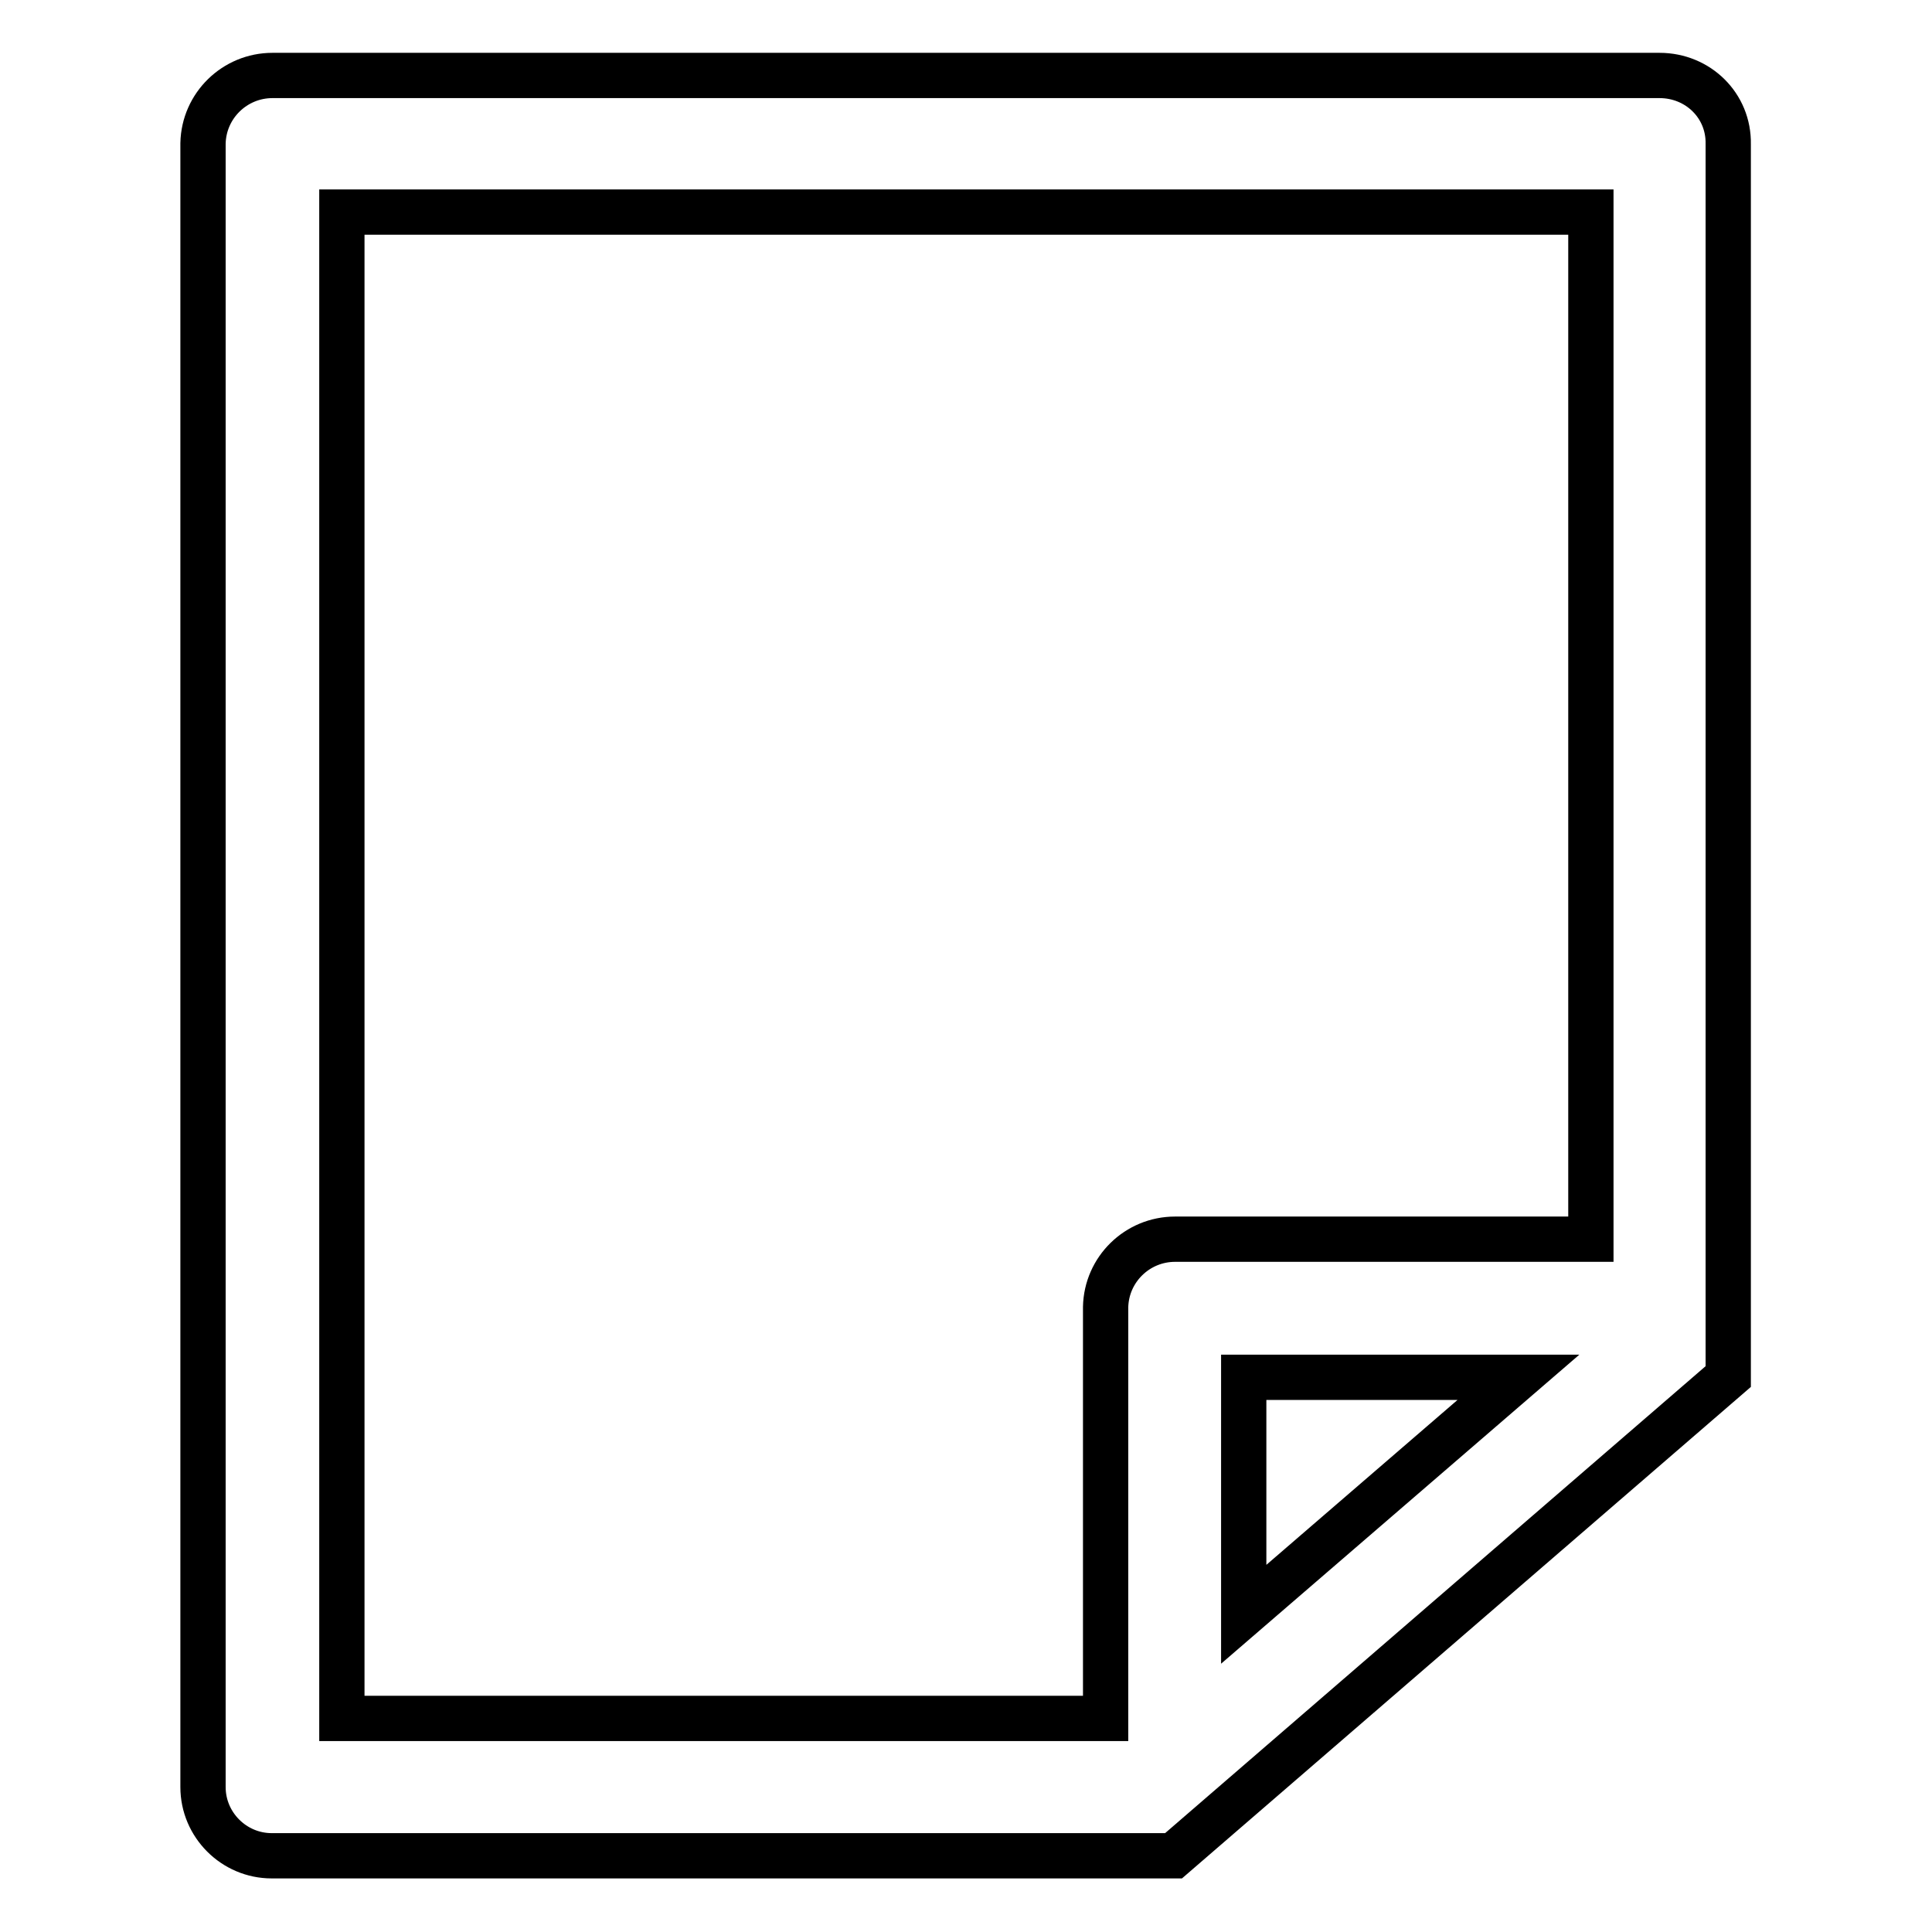 <?xml version="1.0" encoding="utf-8"?>
<!-- Svg Vector Icons : http://www.onlinewebfonts.com/icon -->
<!DOCTYPE svg PUBLIC "-//W3C//DTD SVG 1.1//EN" "http://www.w3.org/Graphics/SVG/1.1/DTD/svg11.dtd">
<svg version="1.1" xmlns="http://www.w3.org/2000/svg" xmlns:xlink="http://www.w3.org/1999/xlink" x="0px" y="0px" viewBox="0 0 256 256" enable-background="new 0 0 256 256" xml:space="preserve">
<g> <path stroke-width="6" fill-opacity="0" stroke="#000000"  d="M201.2,182.5l-36.4,31.4v-31.4H201.2z M45.3,28.1h165.5v136.1h-55.1c-5,0-9.1,4-9.2,9c0,0,0,0,0,0v54.5 H45.3V28.1z M219.9,10H36.1c-5,0-9.1,4-9.2,9c0,0,0,0,0,0v217.8c0,5,4.1,9.1,9.1,9.1c0,0,0,0,0,0h119.5l73.5-63.5V19.1 C229.1,14,225,10,219.9,10C219.9,10,219.9,10,219.9,10z"/></g>
</svg>